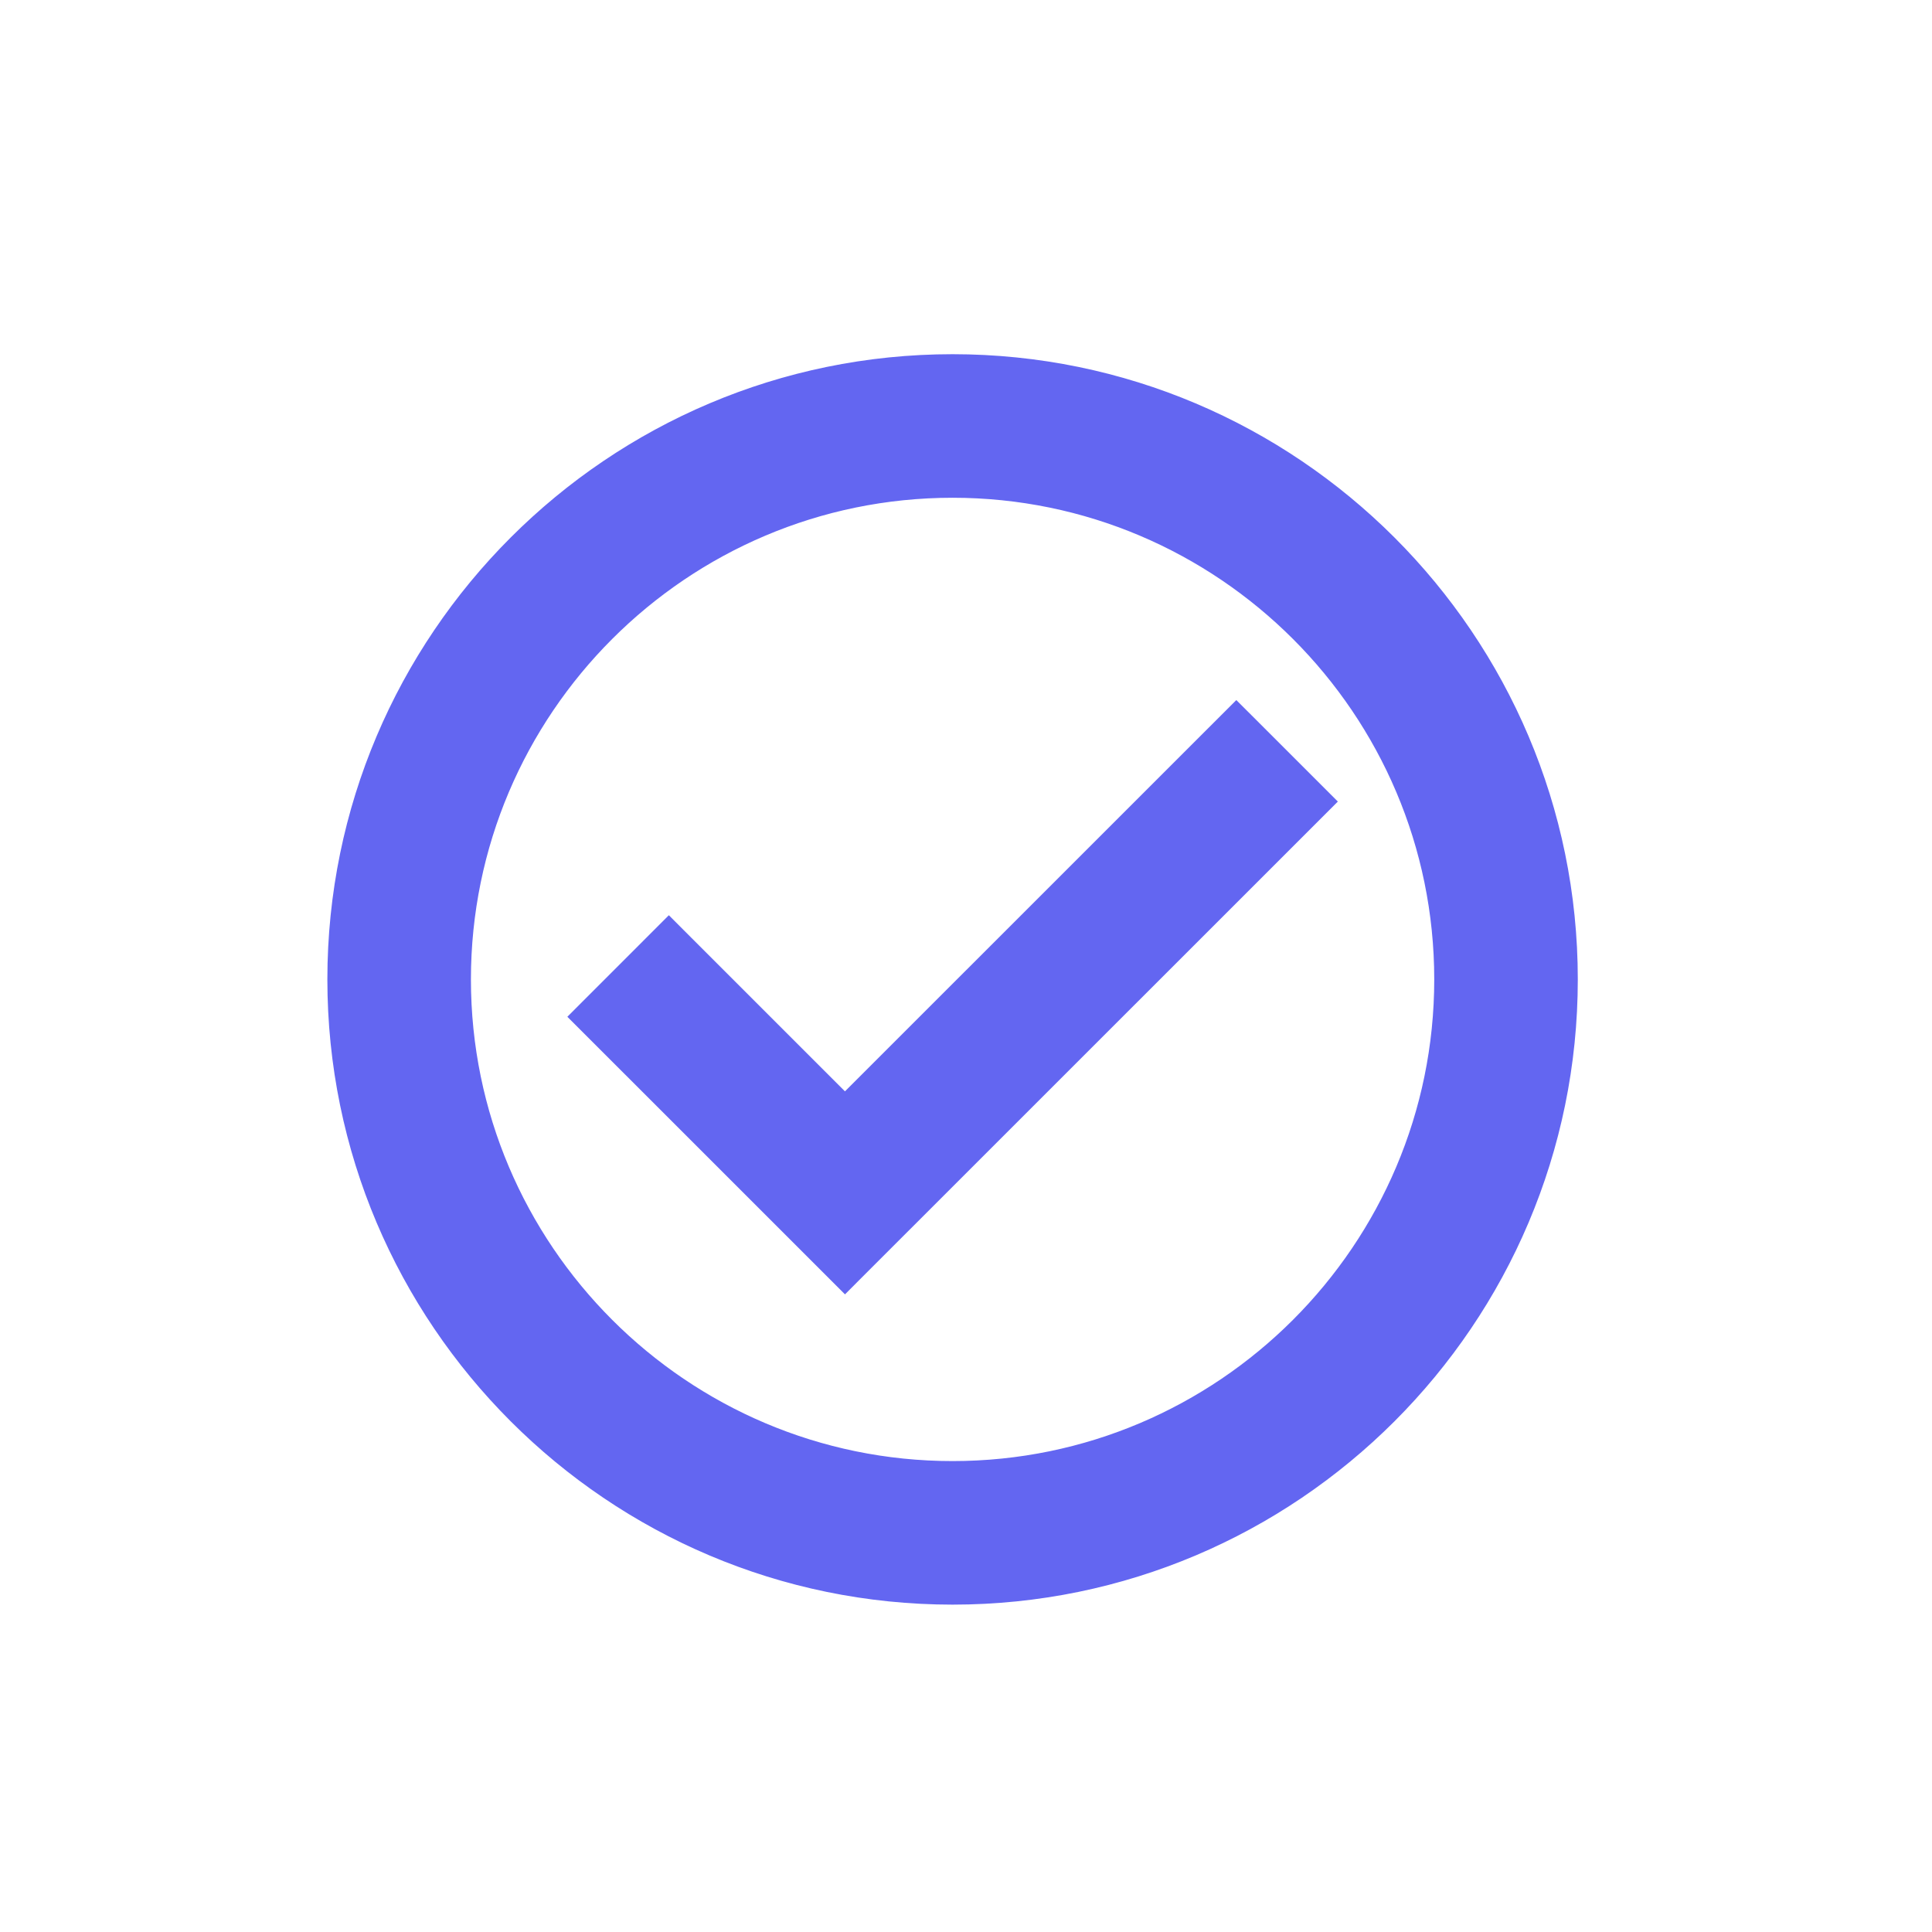<svg width="72" height="72" viewBox="0 0 72 72" fill="none" xmlns="http://www.w3.org/2000/svg">
<path d="M35.5 13.6C48.128 13.6 58.4 23.872 58.4 36.5C58.4 49.128 48.128 59.4 35.5 59.4C22.872 59.4 12.6 49.128 12.6 36.5C12.6 23.872 22.872 13.6 35.5 13.6ZM35.5 18.15C25.383 18.15 17.15 26.383 17.15 36.5C17.15 46.617 25.383 54.85 35.5 54.85C45.617 54.85 53.85 46.617 53.85 36.5C53.85 26.383 45.617 18.15 35.5 18.15Z" fill="#6366F1" stroke="#6366F1" stroke-width="0.8"/>
<path d="M46.357 26.937L49.292 29.872L49.009 30.155L31.772 47.388L31.49 47.671L31.207 47.388L21.991 38.174L21.709 37.892L21.991 37.609L24.926 34.674L25.209 34.958L31.489 41.237L45.792 26.937L46.074 26.655L46.357 26.937Z" fill="#6366F1" stroke="#6366F1" stroke-width="0.8"/>
</svg>
